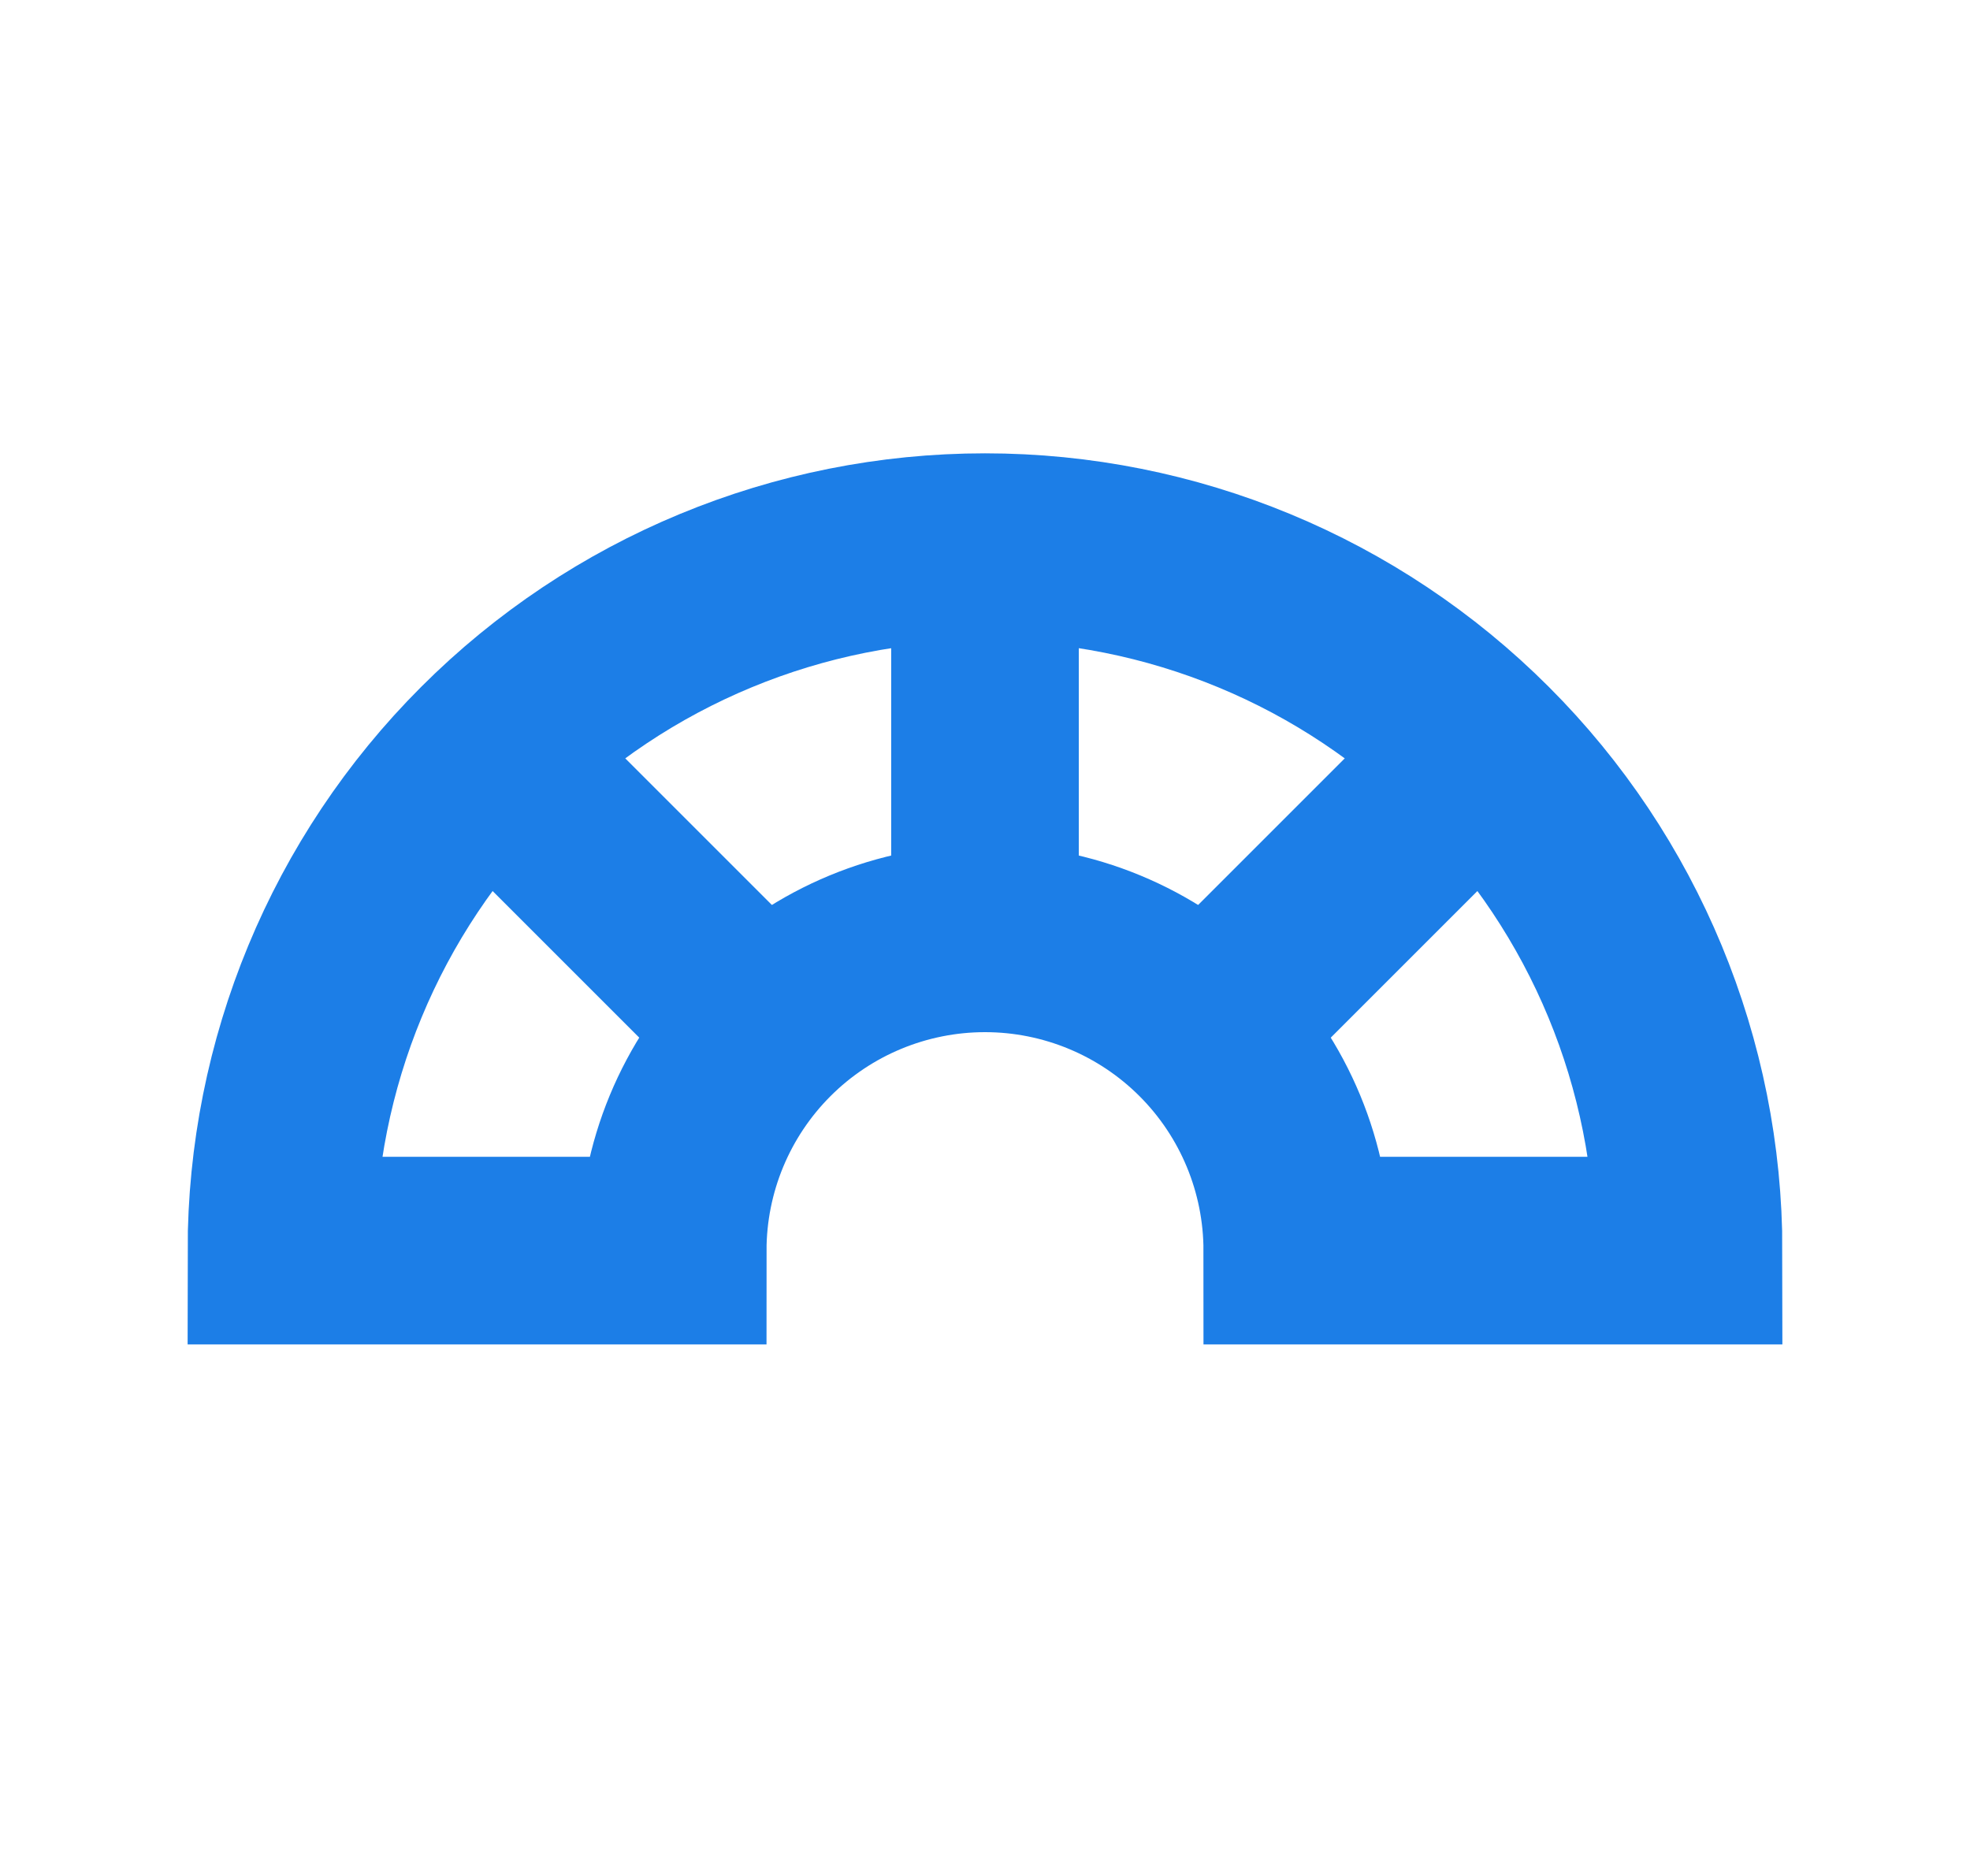 <svg width="21" height="20" viewBox="0 0 21 20" fill="none" xmlns="http://www.w3.org/2000/svg">
<path d="M18 13.333C18 11.344 17.21 9.436 15.803 8.03C14.397 6.623 12.489 5.833 10.5 5.833C8.511 5.833 6.603 6.623 5.197 8.03C3.79 9.436 3 11.344 3 13.333L7.171 13.333C7.171 12.45 7.522 11.603 8.146 10.979C8.77 10.355 9.617 10.004 10.5 10.004C11.383 10.004 12.23 10.355 12.854 10.979C13.478 11.603 13.829 12.45 13.829 13.333H18Z" stroke="#1C7EE7" stroke-width="2"/>
<path d="M10.5 5.833L10.5 10" stroke="#1C7EE7" stroke-width="2"/>
<path d="M15.805 8.029L13.305 10.529" stroke="#1C7EE7" stroke-width="2"/>
<path d="M5.195 8.029L7.999 10.833" stroke="#1C7EE7" stroke-width="2"/>
</svg>
